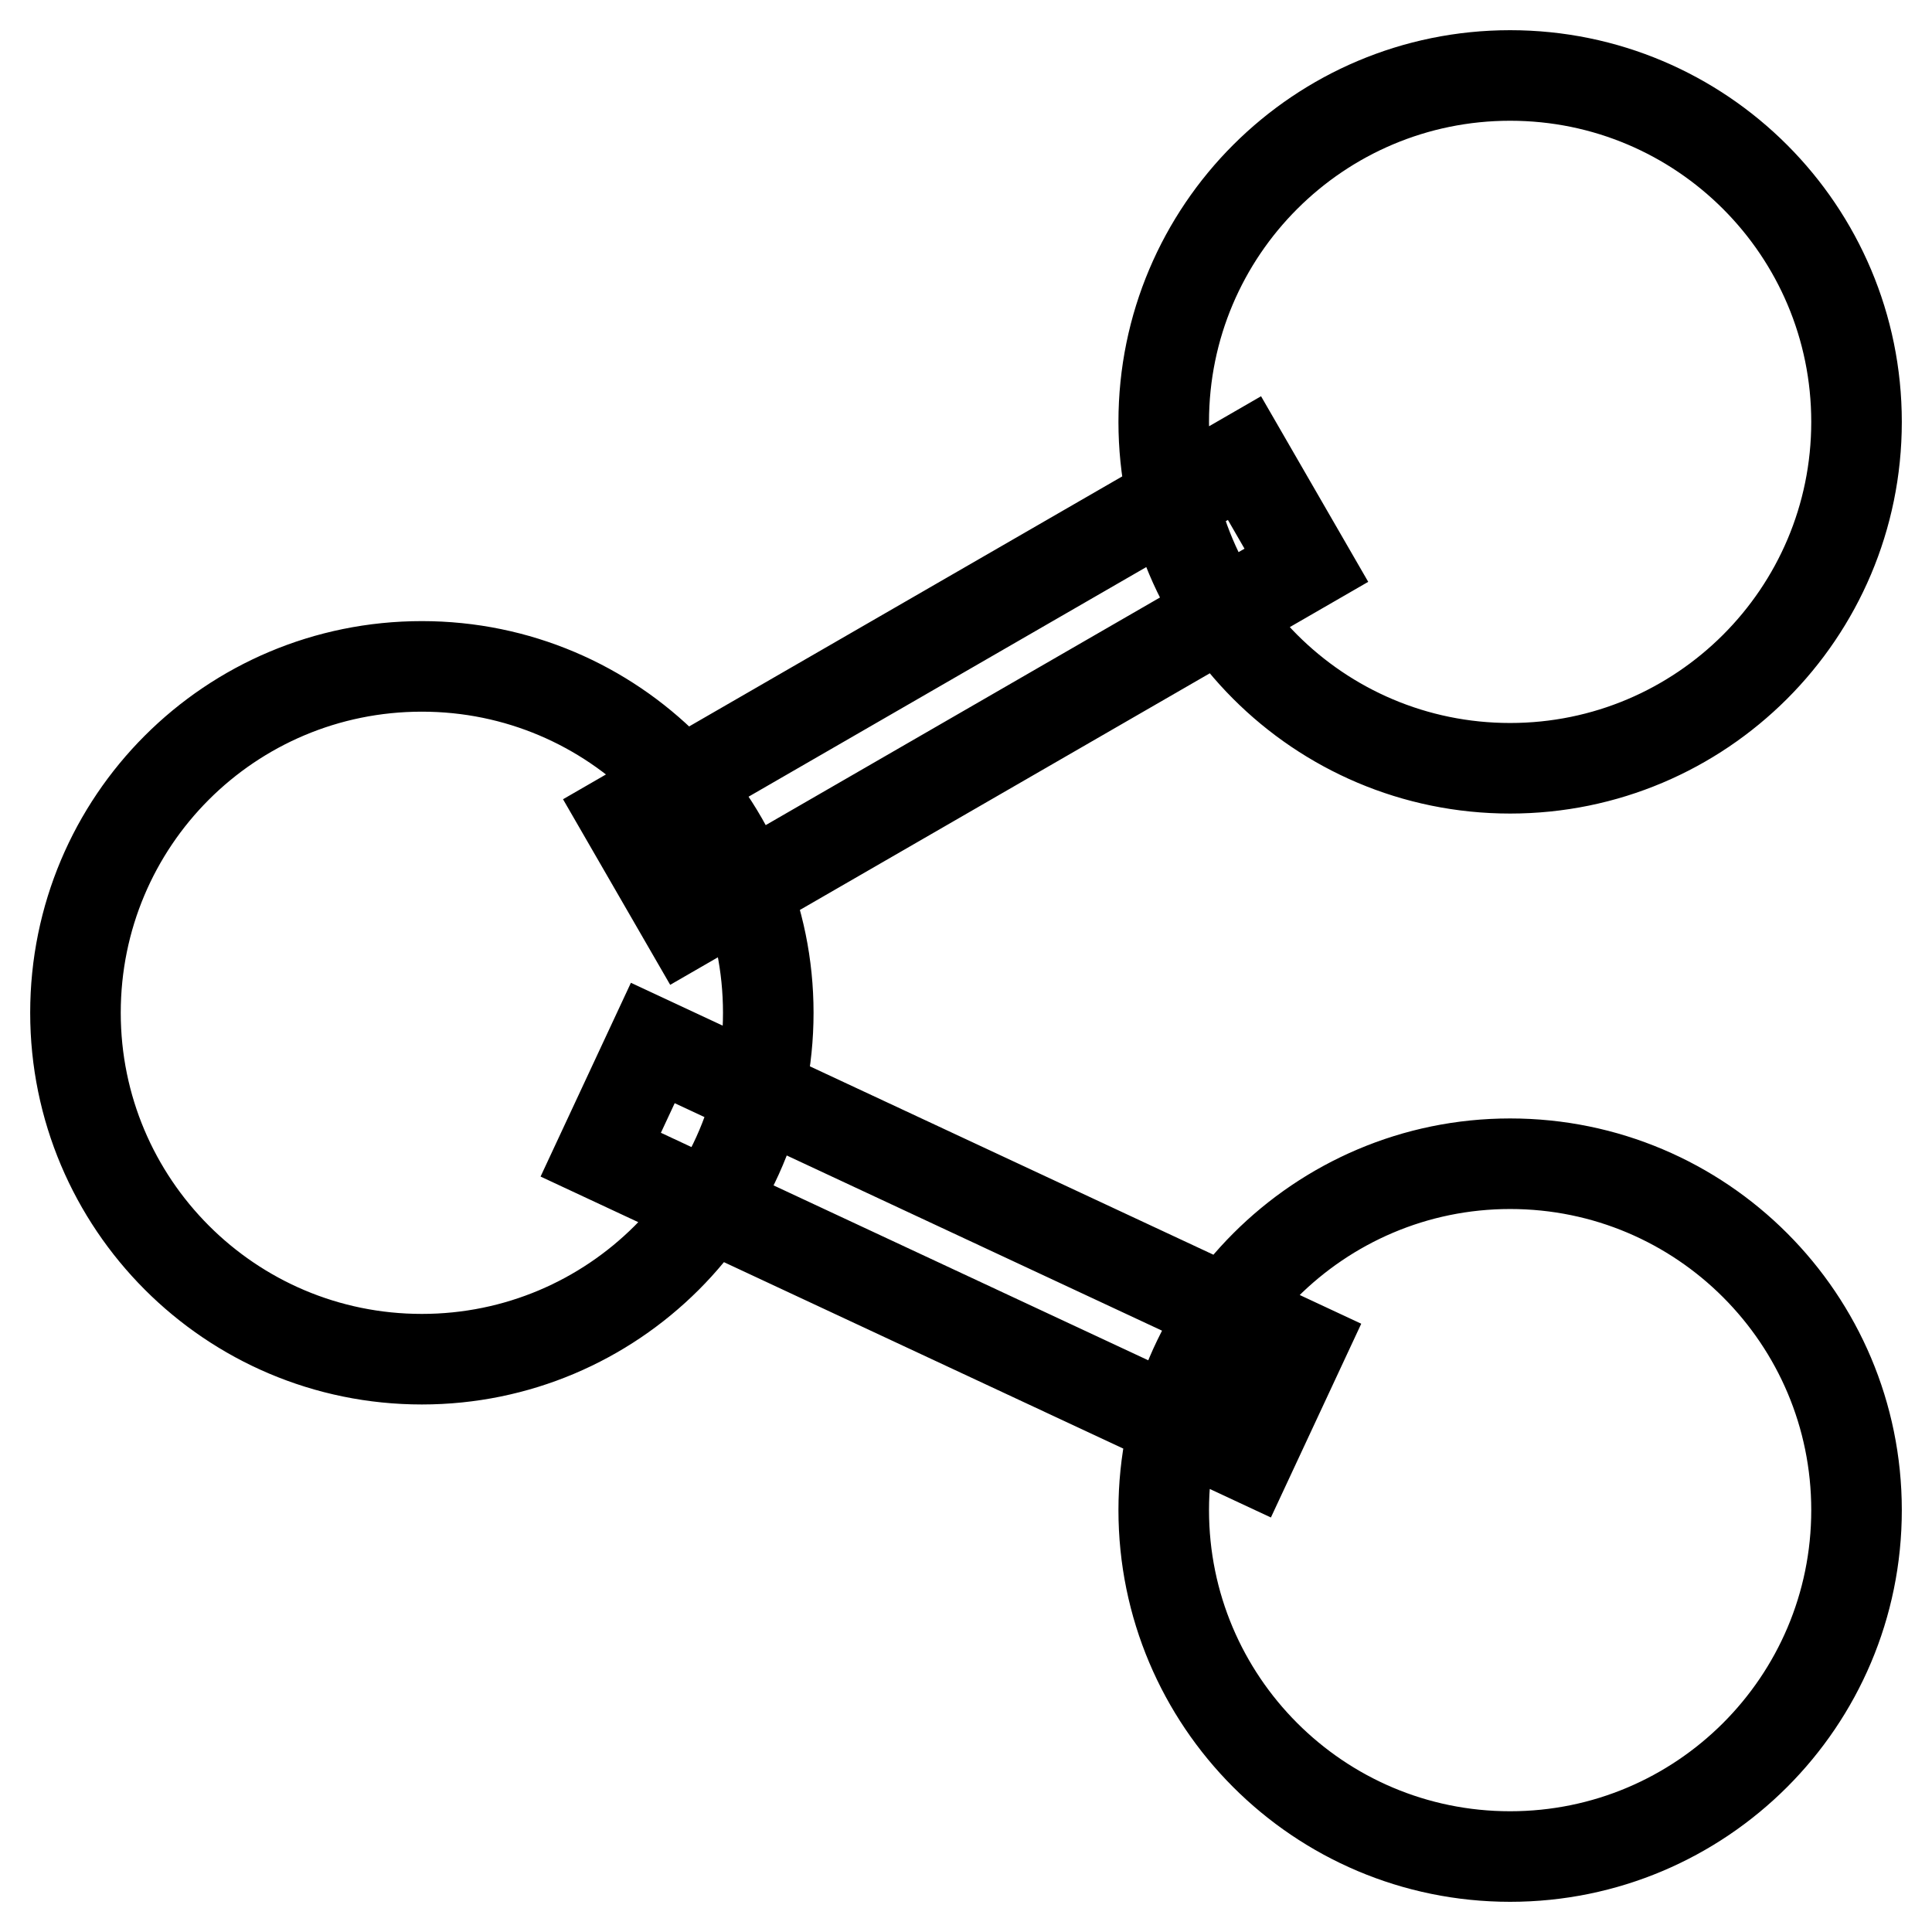 <?xml version="1.0" encoding="utf-8"?>
<!-- Svg Vector Icons : http://www.onlinewebfonts.com/icon -->
<!DOCTYPE svg PUBLIC "-//W3C//DTD SVG 1.1//EN" "http://www.w3.org/Graphics/SVG/1.1/DTD/svg11.dtd">
<svg version="1.1" xmlns="http://www.w3.org/2000/svg" xmlns:xlink="http://www.w3.org/1999/xlink" x="0px" y="0px" viewBox="0 0 256 256" enable-background="new 0 0 256 256" xml:space="preserve">
<g> <path stroke-width="12" fill-opacity="0" stroke="#000000"  d="M154.2,55.9c0,25.3,20.5,45.9,45.9,45.9c25.3,0,45.9-20.5,45.9-45.9c0,0,0,0,0,0 c0-25.3-20.5-45.9-45.9-45.9C174.8,10,154.2,30.5,154.2,55.9L154.2,55.9z M10,134.2c0,25.3,20.5,45.9,45.9,45.9 c25.3,0,45.9-20.5,45.9-45.9c0,0,0,0,0,0c0-25.3-20.5-45.9-45.9-45.9C30.5,88.3,10,108.8,10,134.2L10,134.2z M154.2,200.1 c0,25.3,20.5,45.9,45.9,45.9c25.3,0,45.9-20.5,45.9-45.9c0,0,0,0,0,0c0-25.3-20.5-45.9-45.9-45.9 C174.8,154.2,154.2,174.8,154.2,200.1L154.2,200.1z M79.6,153l6.9-14.8l85.9,40.1l-6.9,14.8L79.6,153z M91,122.3l-8.2-14.2 l82.1-47.4l8.2,14.2L91,122.3z"/></g>
</svg>